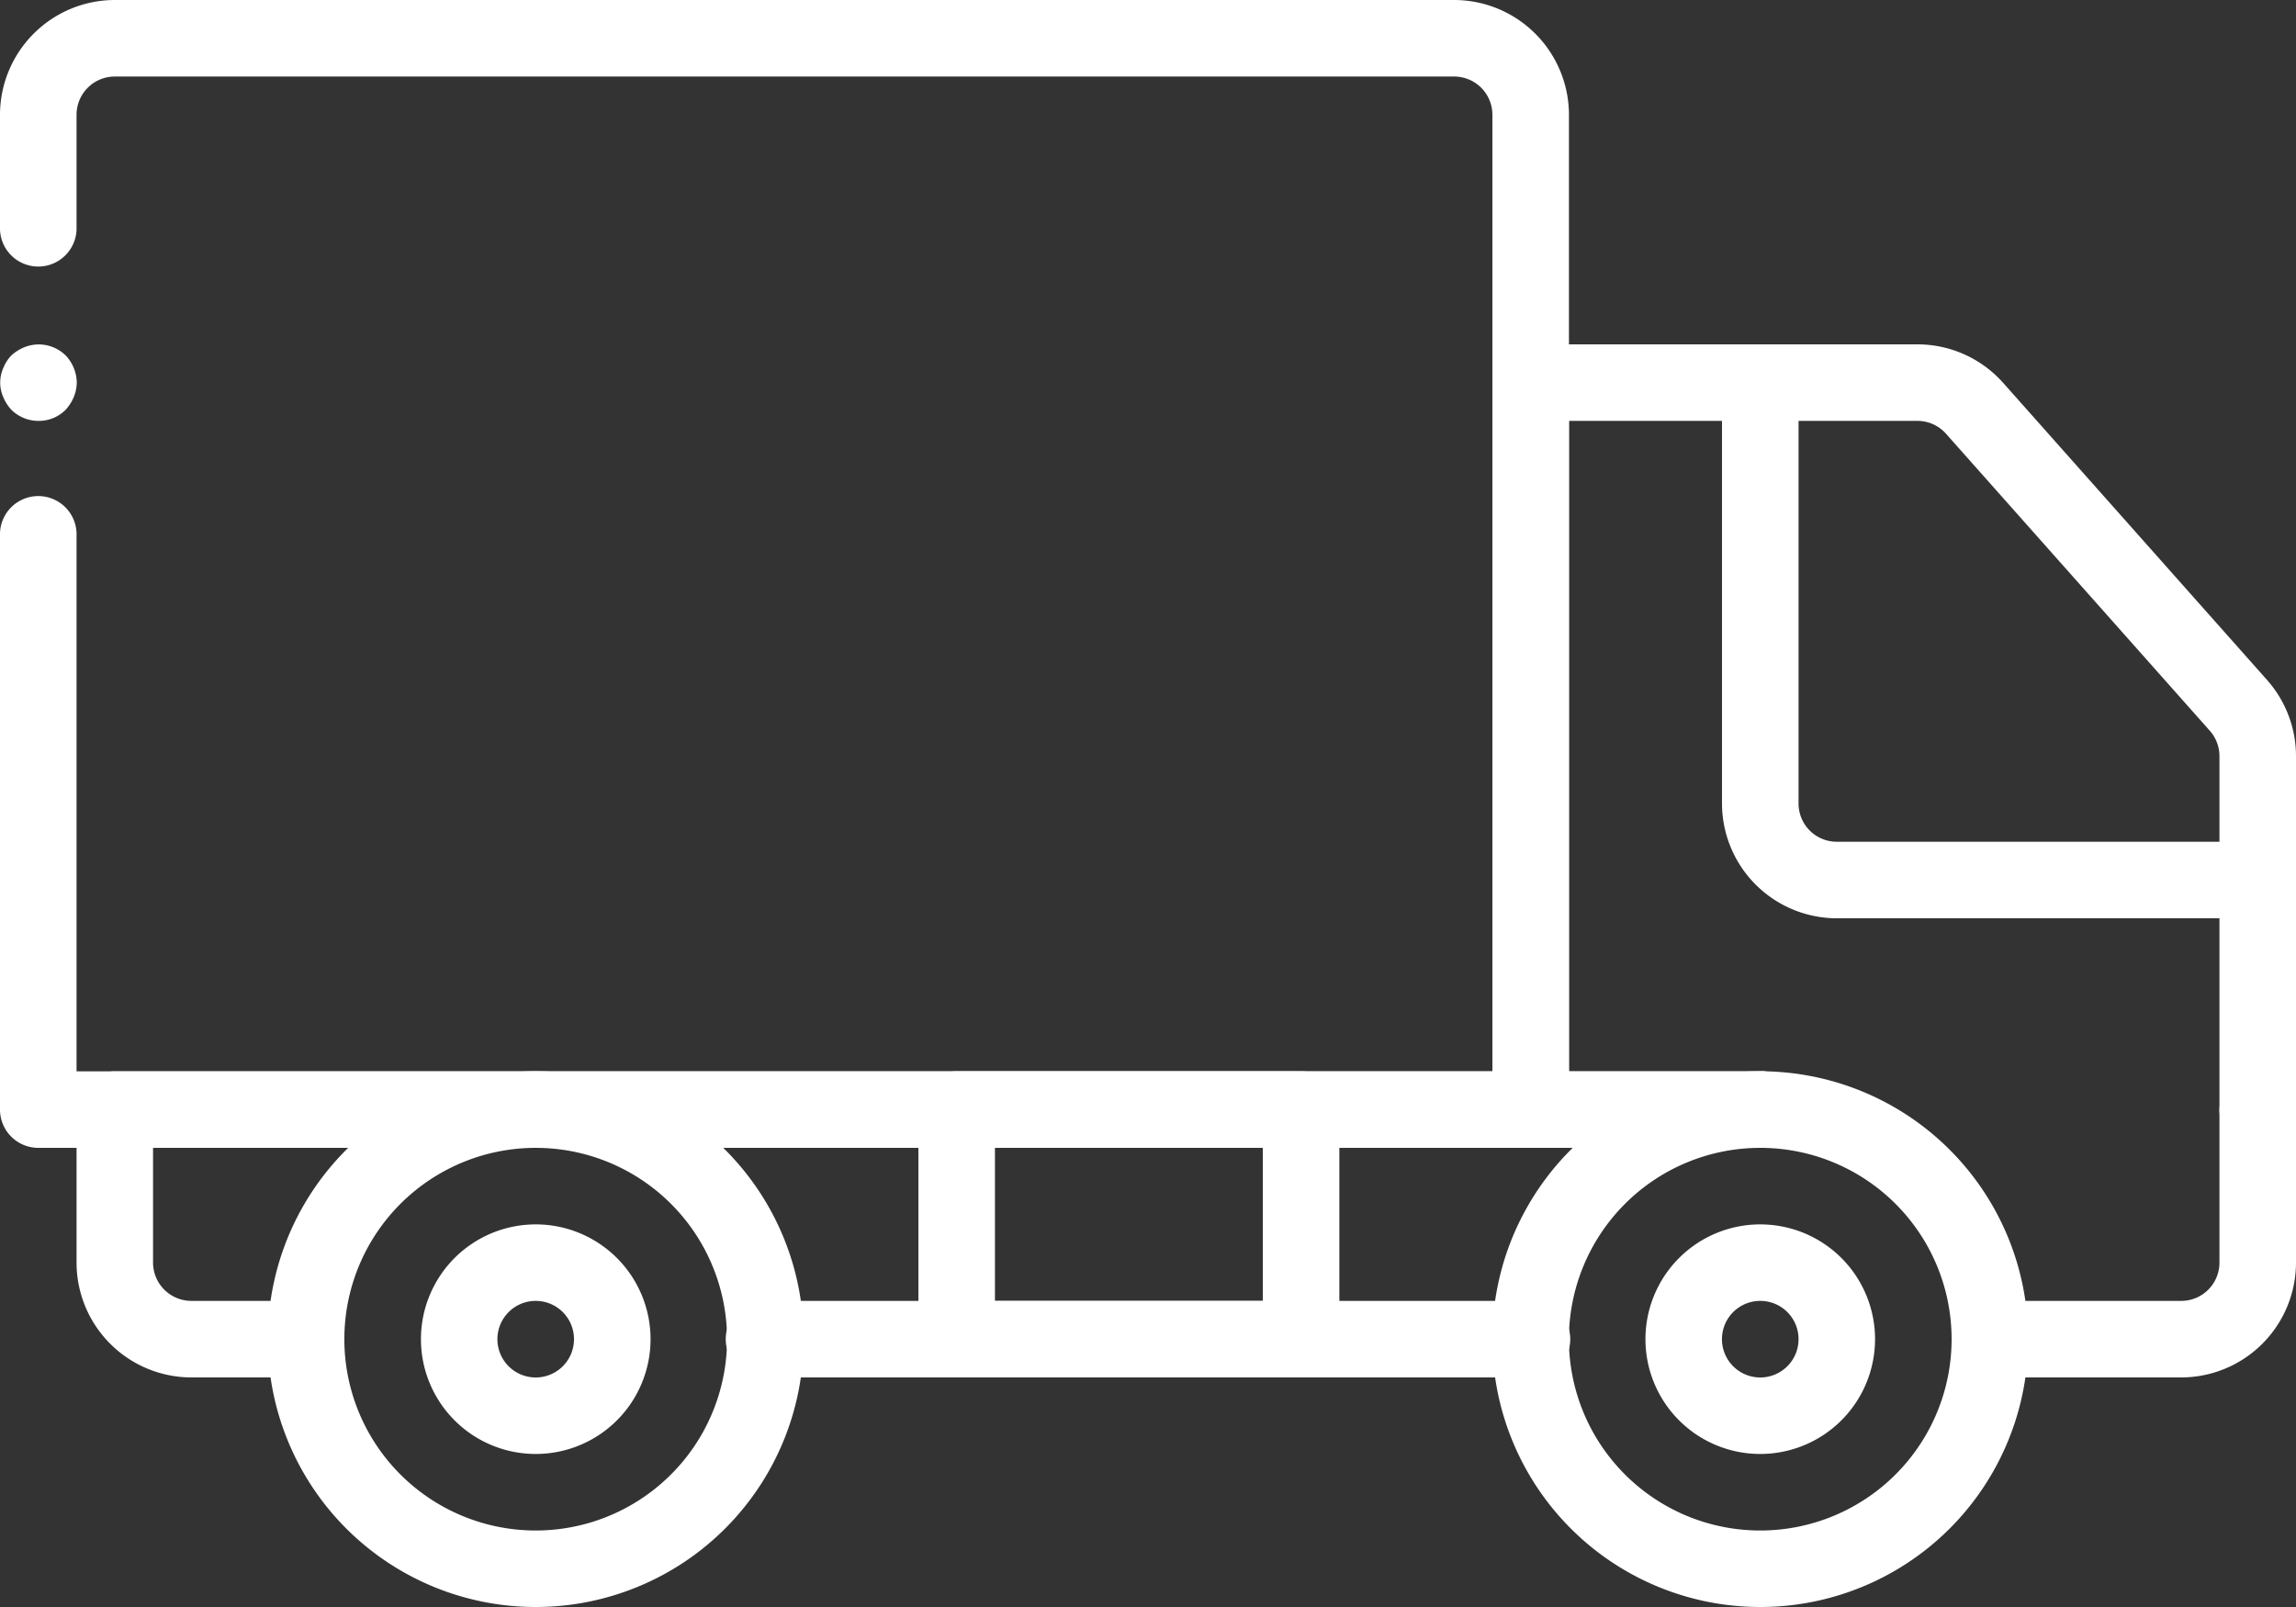 <svg id="Capa_1" data-name="Capa 1" xmlns="http://www.w3.org/2000/svg" viewBox="0 0 512 358.4"><rect x="0" y="0" width="512" height="358.4" fill="#333333" stroke="none"/><defs><style>.cls-1{fill:#fff;}</style></defs><path class="cls-1" d="M119.47,435.2a59.74,59.74,0,1,1,59.73-59.73,59.74,59.74,0,0,1-59.73,59.73Zm0-102.4a42.67,42.67,0,1,0,42.66,42.67A42.66,42.66,0,0,0,119.47,332.8Z" transform="translate(0 -76.8)"/><path class="cls-1" d="M119.47,401.07a25.6,25.6,0,1,1,25.6-25.6A25.6,25.6,0,0,1,119.47,401.07Zm0-34.14a8.54,8.54,0,1,0,8.53,8.54,8.54,8.54,0,0,0-8.53-8.54Z" transform="translate(0 -76.8)"/><path class="cls-1" d="M392.53,435.2a59.74,59.74,0,1,1,59.74-59.73,59.73,59.73,0,0,1-59.74,59.73Zm0-102.4a42.67,42.67,0,1,0,42.67,42.67,42.66,42.66,0,0,0-42.67-42.67Z" transform="translate(0 -76.8)"/><path class="cls-1" d="M392.53,401.07a25.6,25.6,0,1,1,25.6-25.6,25.61,25.61,0,0,1-25.6,25.6Zm0-34.14a8.54,8.54,0,1,0,8.54,8.54A8.53,8.53,0,0,0,392.53,366.93Z" transform="translate(0 -76.8)"/><path class="cls-1" d="M68.27,384H42.67a25.63,25.63,0,0,1-25.6-25.6V324.27a8.54,8.54,0,0,1,8.53-8.54H392.53a8.54,8.54,0,1,1,0,17.07H34.13v25.6a8.55,8.55,0,0,0,8.54,8.53h25.6a8.54,8.54,0,0,1,0,17.07Z" transform="translate(0 -76.8)"/><path class="cls-1" d="M486.4,384H443.73a8.54,8.54,0,0,1,0-17.07H486.4a8.53,8.53,0,0,0,8.53-8.53V324.27a8.54,8.54,0,0,1,17.07,0V358.4A25.63,25.63,0,0,1,486.4,384Z" transform="translate(0 -76.8)"/><path class="cls-1" d="M341.33,384H170.67a8.54,8.54,0,1,1,0-17.07H341.33a8.54,8.54,0,1,1,0,17.07Z" transform="translate(0 -76.8)"/><path class="cls-1" d="M503.47,332.8a8.54,8.54,0,0,1-8.54-8.53V245.42a8.55,8.55,0,0,0-2.18-5.68l-58.81-66.22a8.51,8.51,0,0,0-6.42-2.85H349.87V315.73h42.66a8.54,8.54,0,1,1,0,17.07h-51.2a8.54,8.54,0,0,1-8.53-8.54V162.13a8.54,8.54,0,0,1,8.53-8.53h86.19a25.58,25.58,0,0,1,19.19,8.6l58.79,66.2a25.61,25.61,0,0,1,6.5,17v78.85a8.54,8.54,0,0,1-8.53,8.53Z" transform="translate(0 -76.8)"/><path class="cls-1" d="M341.33,332.8H8.53A8.54,8.54,0,0,1,0,324.27v-128a8.54,8.54,0,1,1,17.07,0V315.73H332.8V102.4a8.53,8.53,0,0,0-8.53-8.53H25.6a8.53,8.53,0,0,0-8.53,8.53V128A8.54,8.54,0,0,1,0,128V102.4A25.63,25.63,0,0,1,25.6,76.8H324.27a25.63,25.63,0,0,1,25.6,25.6V324.27a8.54,8.54,0,0,1-8.54,8.53Z" transform="translate(0 -76.8)"/><path class="cls-1" d="M8.53,170.67a8.62,8.62,0,0,1-6-2.48,9.61,9.61,0,0,1-1.8-2.82,8,8,0,0,1,0-6.48,8.75,8.75,0,0,1,1.8-2.82,10,10,0,0,1,2.81-1.79,8.56,8.56,0,0,1,9.3,1.79,9,9,0,0,1,2.48,6.06,8.83,8.83,0,0,1-.68,3.25,10.13,10.13,0,0,1-1.8,2.81,8.44,8.44,0,0,1-6.06,2.48Z" transform="translate(0 -76.8)"/><path class="cls-1" d="M503.47,281.6H409.6A25.64,25.64,0,0,1,384,256V162.13a8.54,8.54,0,0,1,17.07,0V256a8.53,8.53,0,0,0,8.53,8.53h93.87a8.54,8.54,0,0,1,0,17.07Z" transform="translate(0 -76.8)"/><path class="cls-1" d="M290.13,384h-76.8a8.54,8.54,0,0,1-8.53-8.53v-51.2a8.54,8.54,0,0,1,8.53-8.54h76.8a8.54,8.54,0,0,1,8.54,8.54v51.2a8.54,8.54,0,0,1-8.54,8.53Zm-68.26-17.07H281.6V332.8H221.87Z" transform="translate(0 -76.8)"/></svg>